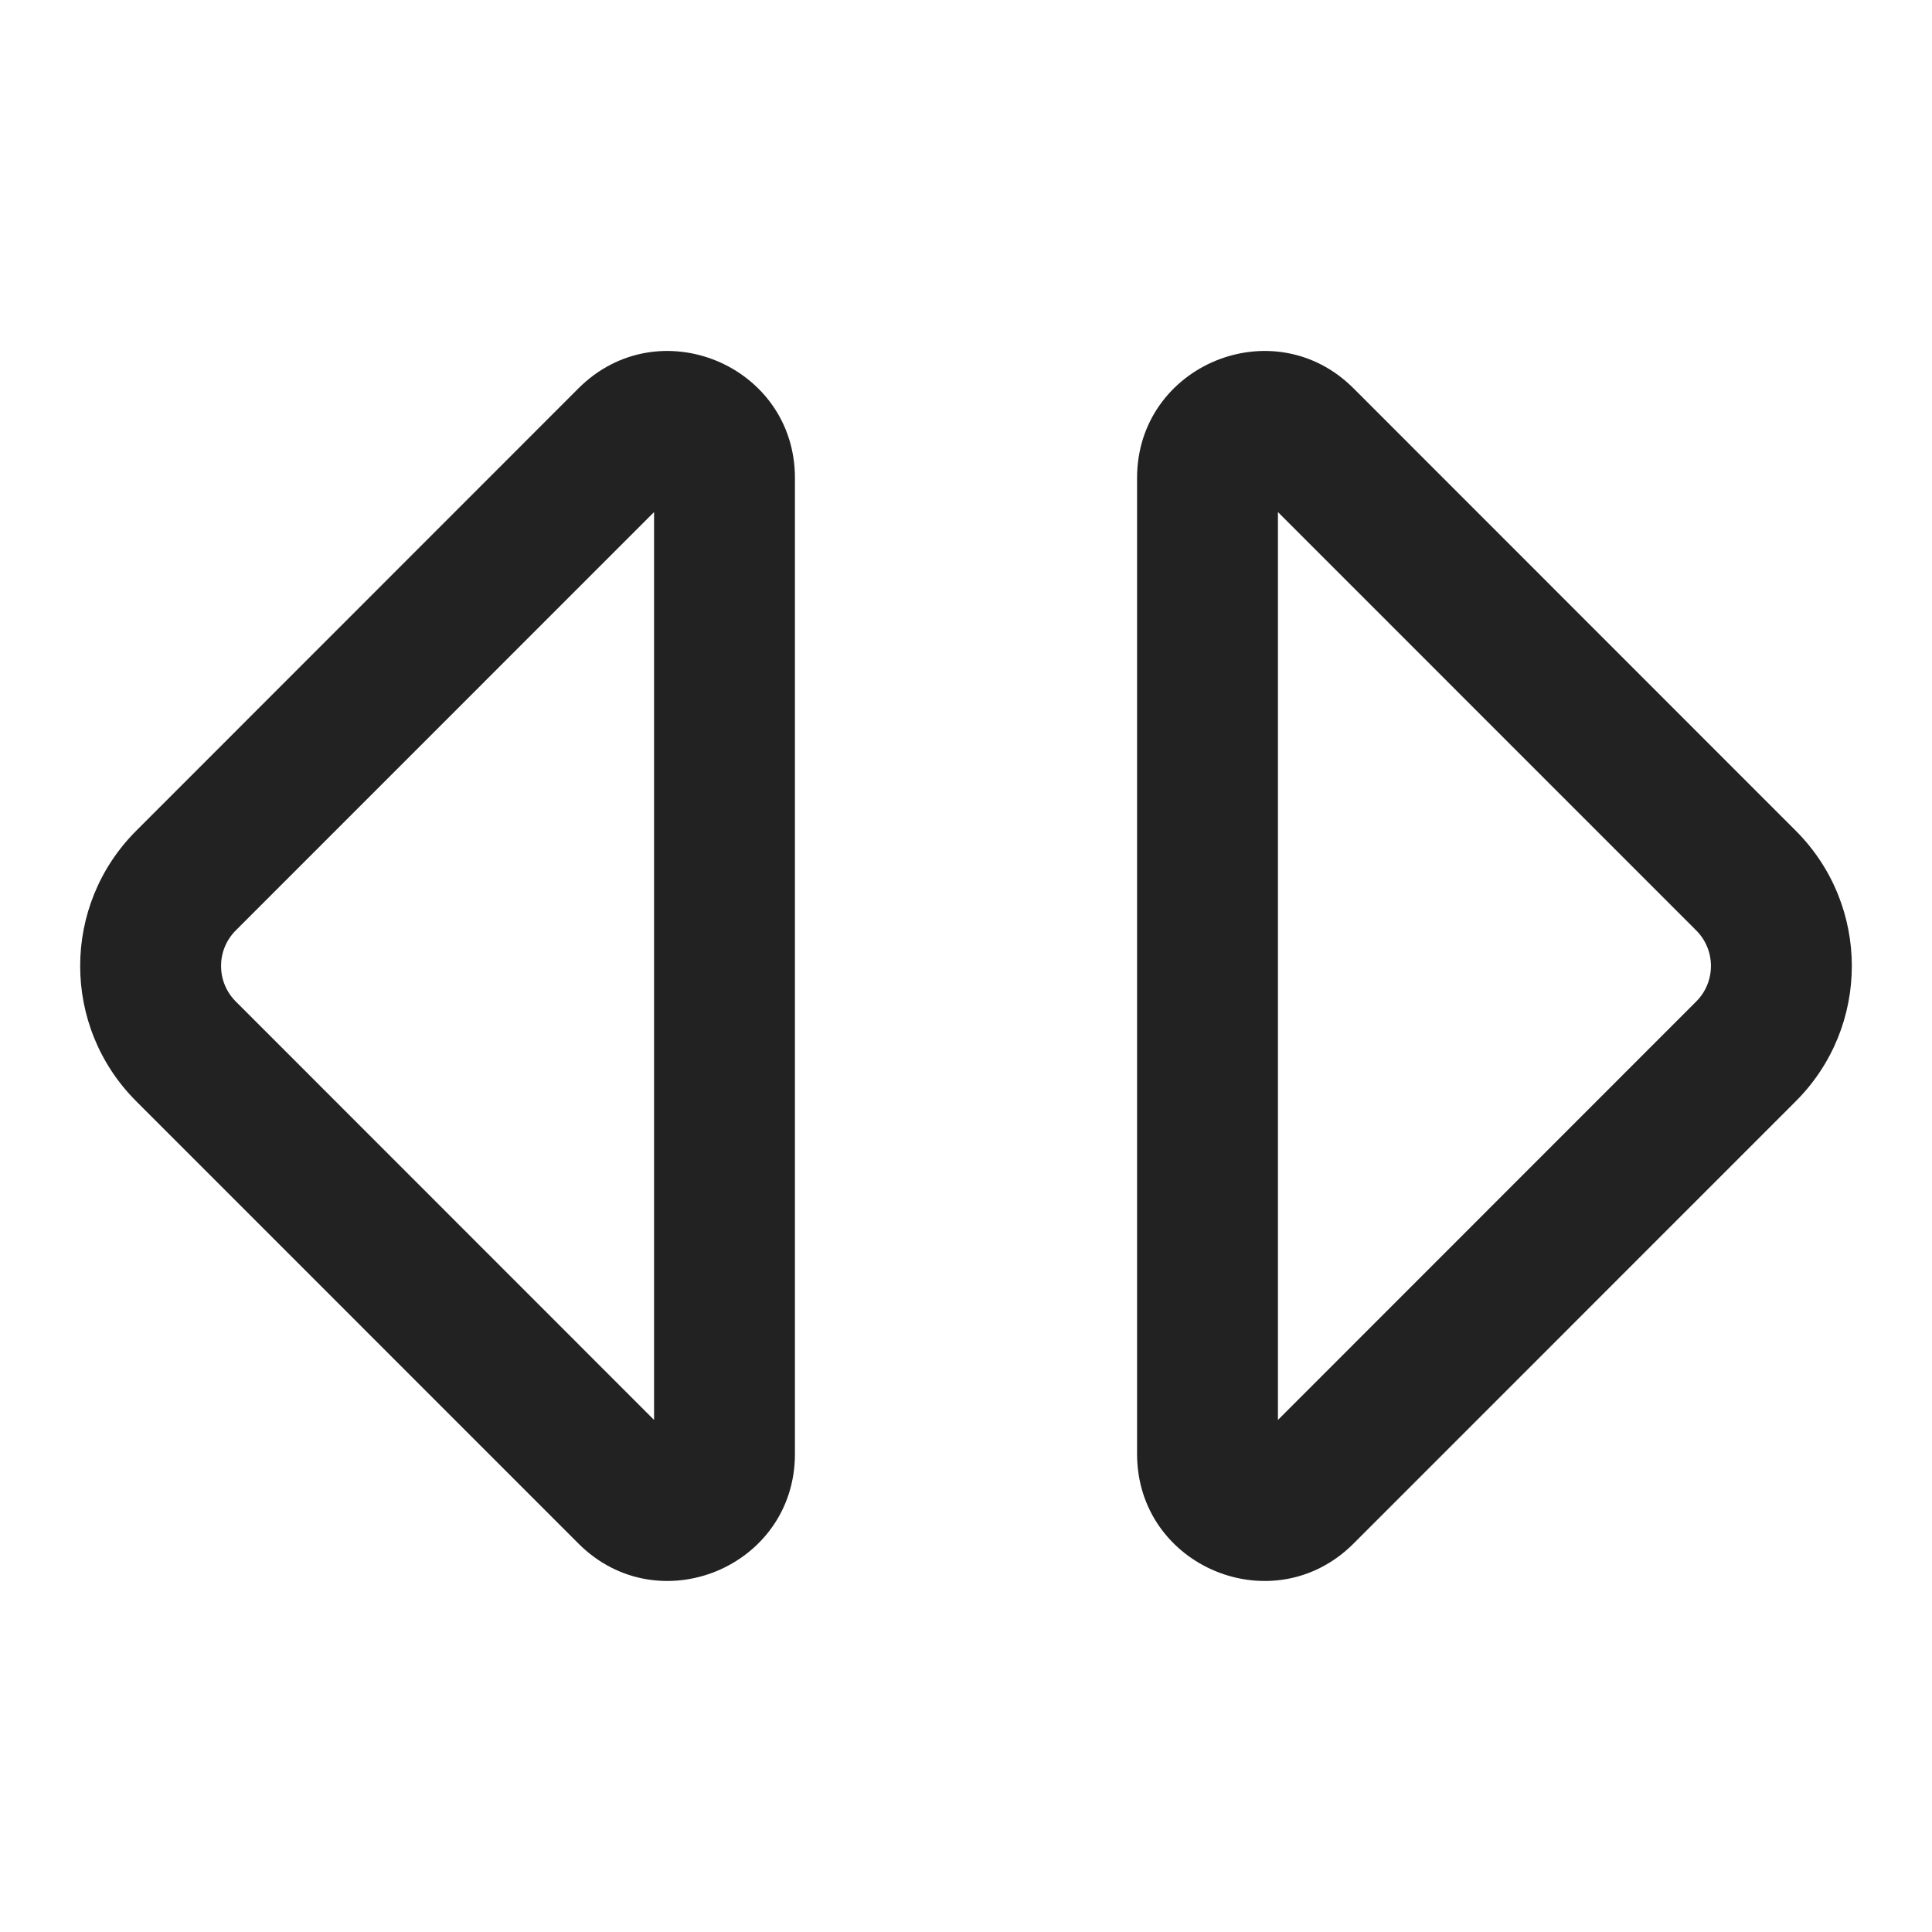 <svg width="24" height="24" viewBox="0 0 24 24" fill="none" xmlns="http://www.w3.org/2000/svg">
<path fill-rule="evenodd" clip-rule="evenodd" d="M22.309 13.679C23.236 12.751 23.236 11.248 22.308 10.32L16.814 4.824C15.822 3.832 14.125 4.535 14.125 5.938L14.125 18.061C14.125 19.465 15.822 20.167 16.814 19.175L22.309 13.679ZM21.071 11.558C21.315 11.802 21.315 12.197 21.071 12.441L15.875 17.639L15.875 6.361L21.071 11.558Z" fill="#222222"/>
<path fill-rule="evenodd" clip-rule="evenodd" d="M1.692 10.32C0.764 11.248 0.764 12.751 1.691 13.679L7.186 19.175C8.178 20.167 9.875 19.465 9.875 18.061L9.875 5.938C9.875 4.535 8.178 3.832 7.186 4.824L1.692 10.32ZM2.929 11.558C2.685 11.802 2.685 12.197 2.929 12.441L8.125 17.639L8.125 6.361L2.929 11.558Z" fill="#222222"/>
</svg>
